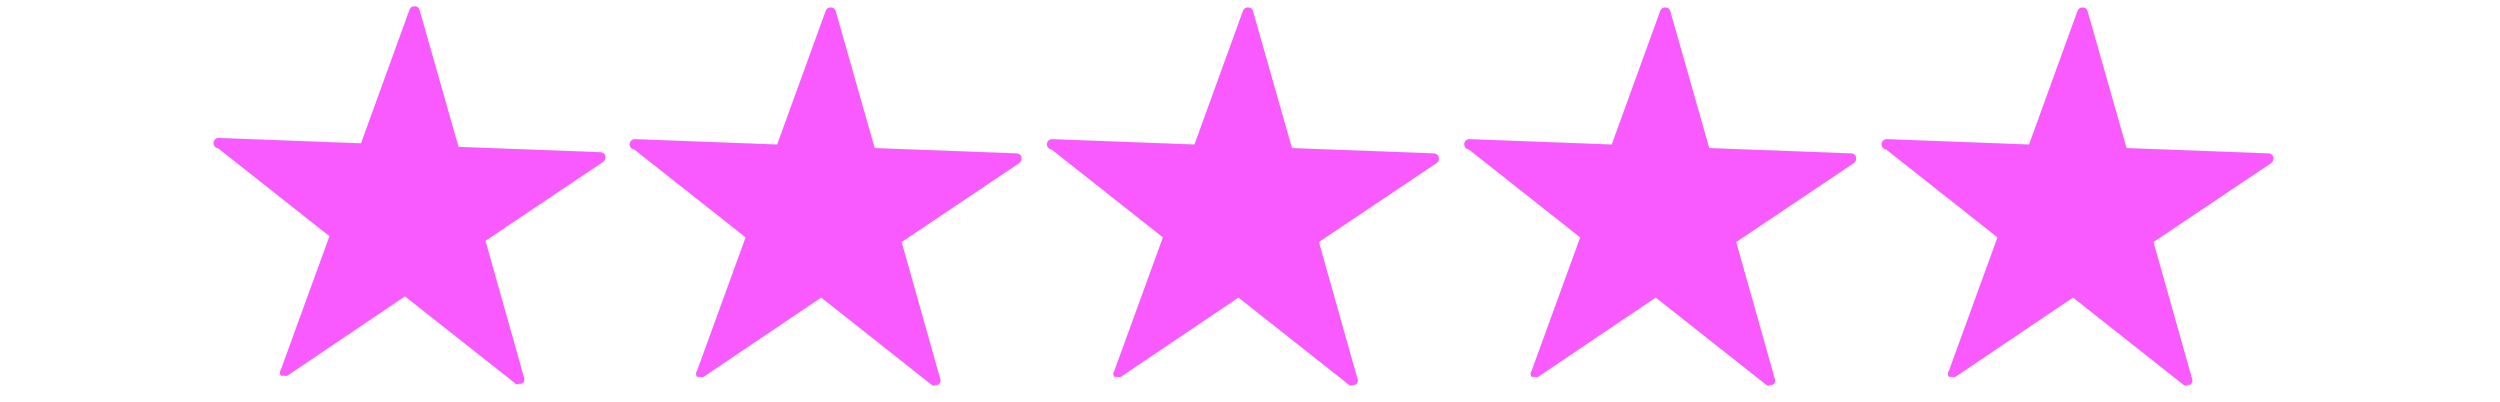 <svg width="671" height="108" viewBox="0 0 671 108" fill="none" xmlns="http://www.w3.org/2000/svg">
<mask id="path-1-inside-1_14069_30484" fill="white">
<path d="M139.434 103.13H138.578L108.698 79.538L77.106 100.838C76.827 100.926 76.528 100.926 76.249 100.838H75.393C75.215 100.605 75.119 100.319 75.119 100.026C75.119 99.733 75.215 99.447 75.393 99.214L88.43 63.395L58.55 39.803C58.184 39.765 57.848 39.583 57.616 39.296C57.384 39.009 57.275 38.642 57.313 38.275C57.351 37.907 57.532 37.57 57.818 37.337C58.103 37.104 58.469 36.995 58.835 37.033L96.899 38.466L109.935 2.551C110.041 2.267 110.239 2.026 110.499 1.87C110.758 1.714 111.063 1.651 111.363 1.692C111.647 1.684 111.925 1.775 112.15 1.949C112.375 2.123 112.534 2.369 112.6 2.647L123.067 39.421L161.13 40.854C161.427 40.841 161.719 40.928 161.96 41.102C162.201 41.275 162.378 41.523 162.463 41.809C162.541 42.106 162.528 42.419 162.427 42.709C162.325 42.999 162.138 43.251 161.892 43.432L130.299 64.637L140.671 101.411C140.776 101.692 140.776 102.002 140.671 102.283C140.566 102.563 140.363 102.797 140.1 102.939C139.856 103.035 139.584 103.035 139.339 102.939"/>
</mask>
<path d="M139.434 103.13H138.578L108.698 79.538L77.106 100.838C76.827 100.926 76.528 100.926 76.249 100.838H75.393C75.215 100.605 75.119 100.319 75.119 100.026C75.119 99.733 75.215 99.447 75.393 99.214L88.43 63.395L58.55 39.803C58.184 39.765 57.848 39.583 57.616 39.296C57.384 39.009 57.275 38.642 57.313 38.275C57.351 37.907 57.532 37.57 57.818 37.337C58.103 37.104 58.469 36.995 58.835 37.033L96.899 38.466L109.935 2.551C110.041 2.267 110.239 2.026 110.499 1.87C110.758 1.714 111.063 1.651 111.363 1.692C111.647 1.684 111.925 1.775 112.15 1.949C112.375 2.123 112.534 2.369 112.6 2.647L123.067 39.421L161.13 40.854C161.427 40.841 161.719 40.928 161.96 41.102C162.201 41.275 162.378 41.523 162.463 41.809C162.541 42.106 162.528 42.419 162.427 42.709C162.325 42.999 162.138 43.251 161.892 43.432L130.299 64.637L140.671 101.411C140.776 101.692 140.776 102.002 140.671 102.283C140.566 102.563 140.363 102.797 140.1 102.939C139.856 103.035 139.584 103.035 139.339 102.939" fill="#F95AFF"/>
<path d="M138.578 103.13L138.516 103.209L138.543 103.23H138.578V103.13ZM108.698 79.538L108.76 79.459L108.703 79.414L108.642 79.455L108.698 79.538ZM77.106 100.838L77.136 100.933L77.15 100.929L77.162 100.921L77.106 100.838ZM76.249 100.838L76.279 100.743L76.265 100.738H76.249V100.838ZM75.393 100.838L75.313 100.899L75.343 100.938H75.393V100.838ZM75.393 99.214L75.472 99.275L75.482 99.263L75.487 99.248L75.393 99.214ZM88.43 63.395L88.523 63.43L88.548 63.362L88.492 63.317L88.43 63.395ZM58.55 39.803L58.612 39.724L58.589 39.706L58.56 39.703L58.55 39.803ZM58.835 37.033L58.825 37.133L58.831 37.133L58.835 37.033ZM96.899 38.466L96.895 38.566L96.968 38.568L96.993 38.5L96.899 38.466ZM109.935 2.551L109.841 2.517L109.841 2.517L109.935 2.551ZM111.363 1.692L111.349 1.791L111.357 1.792L111.365 1.792L111.363 1.692ZM112.6 2.647L112.502 2.67L112.503 2.674L112.6 2.647ZM123.067 39.421L122.971 39.448L122.991 39.518L123.063 39.521L123.067 39.421ZM161.13 40.854L161.127 40.954L161.135 40.953L161.13 40.854ZM162.463 41.809L162.559 41.783L162.558 41.78L162.463 41.809ZM161.892 43.432L161.947 43.516L161.951 43.513L161.892 43.432ZM130.299 64.637L130.243 64.554L130.183 64.594L130.203 64.664L130.299 64.637ZM140.671 101.411L140.575 101.438L140.578 101.446L140.671 101.411ZM140.1 102.939L140.137 103.033L140.148 103.027L140.1 102.939ZM139.434 103.13V103.03H138.578V103.13V103.23H139.434V103.13ZM138.578 103.13L138.64 103.052L108.76 79.459L108.698 79.538L108.636 79.616L138.516 103.209L138.578 103.13ZM108.698 79.538L108.642 79.455L77.05 100.755L77.106 100.838L77.162 100.921L108.754 79.621L108.698 79.538ZM77.106 100.838L77.076 100.743C76.816 100.824 76.538 100.824 76.279 100.743L76.249 100.838L76.219 100.933C76.517 101.027 76.837 101.027 77.136 100.933L77.106 100.838ZM76.249 100.838V100.738H75.393V100.838V100.938H76.249V100.838ZM75.393 100.838L75.472 100.777C75.308 100.562 75.219 100.298 75.219 100.026H75.119H75.019C75.019 100.341 75.123 100.648 75.313 100.899L75.393 100.838ZM75.119 100.026H75.219C75.219 99.754 75.308 99.49 75.472 99.275L75.393 99.214L75.313 99.154C75.123 99.404 75.019 99.711 75.019 100.026H75.119ZM75.393 99.214L75.487 99.248L88.523 63.43L88.43 63.395L88.335 63.361L75.299 99.18L75.393 99.214ZM88.43 63.395L88.492 63.317L58.612 39.724L58.55 39.803L58.488 39.881L88.368 63.474L88.43 63.395ZM58.55 39.803L58.56 39.703C58.221 39.668 57.909 39.499 57.694 39.233L57.616 39.296L57.538 39.359C57.787 39.666 58.147 39.862 58.539 39.902L58.55 39.803ZM57.616 39.296L57.694 39.233C57.478 38.967 57.377 38.626 57.412 38.285L57.313 38.275L57.213 38.264C57.173 38.658 57.29 39.052 57.538 39.359L57.616 39.296ZM57.313 38.275L57.412 38.285C57.447 37.944 57.616 37.631 57.881 37.415L57.818 37.337L57.755 37.26C57.449 37.509 57.254 37.871 57.213 38.264L57.313 38.275ZM57.818 37.337L57.881 37.415C58.146 37.199 58.486 37.097 58.825 37.132L58.835 37.033L58.846 36.933C58.453 36.893 58.061 37.01 57.755 37.26L57.818 37.337ZM58.835 37.033L58.831 37.133L96.895 38.566L96.899 38.466L96.902 38.366L58.839 36.933L58.835 37.033ZM96.899 38.466L96.993 38.5L110.029 2.586L109.935 2.551L109.841 2.517L96.805 38.431L96.899 38.466ZM109.935 2.551L110.029 2.586C110.127 2.323 110.31 2.1 110.55 1.956L110.499 1.87L110.447 1.785C110.168 1.953 109.955 2.211 109.841 2.517L109.935 2.551ZM110.499 1.87L110.55 1.956C110.79 1.811 111.072 1.753 111.349 1.791L111.363 1.692L111.376 1.593C111.054 1.549 110.726 1.617 110.447 1.785L110.499 1.87ZM111.363 1.692L111.365 1.792C111.626 1.785 111.882 1.868 112.089 2.028L112.15 1.949L112.211 1.87C111.968 1.682 111.667 1.583 111.36 1.592L111.363 1.692ZM112.15 1.949L112.089 2.028C112.296 2.188 112.442 2.415 112.502 2.67L112.6 2.647L112.697 2.624C112.626 2.324 112.455 2.058 112.211 1.87L112.15 1.949ZM112.6 2.647L112.503 2.674L122.971 39.448L123.067 39.421L123.163 39.393L112.696 2.62L112.6 2.647ZM123.067 39.421L123.063 39.521L161.127 40.953L161.13 40.854L161.134 40.754L123.071 39.321L123.067 39.421ZM161.13 40.854L161.135 40.953C161.409 40.942 161.678 41.023 161.902 41.183L161.96 41.102L162.018 41.02C161.759 40.834 161.445 40.74 161.126 40.754L161.13 40.854ZM161.96 41.102L161.902 41.183C162.125 41.343 162.289 41.573 162.367 41.837L162.463 41.809L162.558 41.78C162.468 41.474 162.278 41.206 162.018 41.02L161.96 41.102ZM162.463 41.809L162.366 41.834C162.439 42.112 162.428 42.405 162.332 42.676L162.427 42.709L162.521 42.742C162.629 42.434 162.643 42.099 162.559 41.783L162.463 41.809ZM162.427 42.709L162.332 42.676C162.237 42.947 162.063 43.182 161.832 43.352L161.892 43.432L161.951 43.513C162.214 43.319 162.412 43.051 162.521 42.742L162.427 42.709ZM161.892 43.432L161.836 43.349L130.243 64.554L130.299 64.637L130.355 64.72L161.947 43.516L161.892 43.432ZM130.299 64.637L130.203 64.664L140.575 101.438L140.671 101.411L140.768 101.384L130.395 64.61L130.299 64.637ZM140.671 101.411L140.578 101.446C140.674 101.704 140.674 101.989 140.578 102.248L140.671 102.283L140.765 102.318C140.878 102.014 140.878 101.68 140.765 101.376L140.671 101.411ZM140.671 102.283L140.578 102.248C140.481 102.506 140.295 102.72 140.053 102.851L140.1 102.939L140.148 103.027C140.432 102.873 140.651 102.621 140.765 102.318L140.671 102.283ZM140.1 102.939L140.064 102.846C139.843 102.933 139.597 102.933 139.376 102.846L139.339 102.939L139.303 103.032C139.571 103.138 139.869 103.138 140.137 103.032L140.1 102.939Z" fill="#9E9D9D" fill-opacity="0.23" mask="url(#path-1-inside-1_14069_30484)"/>
<mask id="path-3-inside-2_14069_30484" fill="white">
<path d="M251.13 103.451H250.273L220.394 79.858L188.801 101.158C188.522 101.246 188.223 101.246 187.945 101.158H187.088C186.911 100.925 186.814 100.64 186.814 100.346C186.814 100.053 186.911 99.768 187.088 99.534L200.125 63.716L170.245 40.123C169.879 40.085 169.543 39.903 169.311 39.616C169.079 39.33 168.97 38.962 169.008 38.595C169.046 38.228 169.228 37.89 169.513 37.657C169.799 37.425 170.165 37.315 170.531 37.353L208.594 38.786L221.631 2.872C221.736 2.587 221.935 2.347 222.194 2.191C222.453 2.034 222.758 1.971 223.058 2.012C223.342 2.004 223.62 2.095 223.845 2.269C224.071 2.443 224.23 2.69 224.295 2.967L234.762 39.741L272.826 41.174C273.122 41.161 273.414 41.249 273.655 41.422C273.897 41.595 274.073 41.844 274.158 42.129C274.236 42.426 274.224 42.74 274.122 43.029C274.02 43.319 273.834 43.571 273.587 43.753L241.994 64.957L252.367 101.731C252.472 102.012 252.471 102.322 252.366 102.603C252.262 102.884 252.059 103.117 251.796 103.26C251.551 103.356 251.279 103.356 251.034 103.26"/>
</mask>
<path d="M251.13 103.451H250.273L220.394 79.858L188.801 101.158C188.522 101.246 188.223 101.246 187.945 101.158H187.088C186.911 100.925 186.814 100.64 186.814 100.346C186.814 100.053 186.911 99.768 187.088 99.534L200.125 63.716L170.245 40.123C169.879 40.085 169.543 39.903 169.311 39.616C169.079 39.33 168.97 38.962 169.008 38.595C169.046 38.228 169.228 37.89 169.513 37.657C169.799 37.425 170.165 37.315 170.531 37.353L208.594 38.786L221.631 2.872C221.736 2.587 221.935 2.347 222.194 2.191C222.453 2.034 222.758 1.971 223.058 2.012C223.342 2.004 223.62 2.095 223.845 2.269C224.071 2.443 224.23 2.69 224.295 2.967L234.762 39.741L272.826 41.174C273.122 41.161 273.414 41.249 273.655 41.422C273.897 41.595 274.073 41.844 274.158 42.129C274.236 42.426 274.224 42.74 274.122 43.029C274.02 43.319 273.834 43.571 273.587 43.753L241.994 64.957L252.367 101.731C252.472 102.012 252.471 102.322 252.366 102.603C252.262 102.884 252.059 103.117 251.796 103.26C251.551 103.356 251.279 103.356 251.034 103.26" fill="#F95AFF"/>
<path d="M250.273 103.451L250.211 103.529L250.238 103.551H250.273V103.451ZM220.394 79.858L220.455 79.78L220.398 79.734L220.338 79.775L220.394 79.858ZM188.801 101.158L188.831 101.254L188.845 101.249L188.857 101.241L188.801 101.158ZM187.945 101.158L187.975 101.063L187.96 101.058H187.945V101.158ZM187.088 101.158L187.009 101.219L187.039 101.258H187.088V101.158ZM187.088 99.534L187.168 99.595L187.177 99.583L187.182 99.569L187.088 99.534ZM200.125 63.716L200.219 63.75L200.243 63.682L200.187 63.637L200.125 63.716ZM170.245 40.123L170.307 40.045L170.284 40.027L170.255 40.024L170.245 40.123ZM170.531 37.353L170.52 37.453L170.527 37.453L170.531 37.353ZM208.594 38.786L208.59 38.886L208.663 38.889L208.688 38.82L208.594 38.786ZM221.631 2.872L221.537 2.837L221.537 2.838L221.631 2.872ZM223.058 2.012L223.044 2.111L223.053 2.112L223.061 2.112L223.058 2.012ZM224.295 2.967L224.198 2.99L224.199 2.995L224.295 2.967ZM234.762 39.741L234.666 39.769L234.686 39.838L234.759 39.841L234.762 39.741ZM272.826 41.174L272.822 41.274L272.83 41.274L272.826 41.174ZM274.158 42.129L274.255 42.103L274.254 42.101L274.158 42.129ZM273.587 43.753L273.643 43.836L273.646 43.833L273.587 43.753ZM241.994 64.957L241.939 64.874L241.879 64.915L241.898 64.985L241.994 64.957ZM252.367 101.731L252.27 101.759L252.273 101.766L252.367 101.731ZM251.796 103.26L251.832 103.353L251.843 103.348L251.796 103.26ZM251.13 103.451V103.351H250.273V103.451V103.551H251.13V103.451ZM250.273 103.451L250.335 103.372L220.455 79.78L220.394 79.858L220.332 79.936L250.211 103.529L250.273 103.451ZM220.394 79.858L220.338 79.775L188.745 101.075L188.801 101.158L188.857 101.241L220.449 79.941L220.394 79.858ZM188.801 101.158L188.771 101.063C188.512 101.145 188.234 101.145 187.975 101.063L187.945 101.158L187.914 101.254C188.213 101.348 188.533 101.348 188.831 101.254L188.801 101.158ZM187.945 101.158V101.058H187.088V101.158V101.258H187.945V101.158ZM187.088 101.158L187.168 101.098C187.003 100.882 186.914 100.618 186.914 100.346H186.814H186.714C186.714 100.662 186.818 100.968 187.009 101.219L187.088 101.158ZM186.814 100.346H186.914C186.914 100.075 187.003 99.811 187.168 99.595L187.088 99.534L187.009 99.474C186.818 99.725 186.714 100.031 186.714 100.346H186.814ZM187.088 99.534L187.182 99.569L200.219 63.75L200.125 63.716L200.031 63.681L186.994 99.5L187.088 99.534ZM200.125 63.716L200.187 63.637L170.307 40.045L170.245 40.123L170.183 40.202L200.063 63.794L200.125 63.716ZM170.245 40.123L170.255 40.024C169.916 39.989 169.604 39.819 169.389 39.553L169.311 39.616L169.234 39.679C169.482 39.986 169.842 40.182 170.235 40.223L170.245 40.123ZM169.311 39.616L169.389 39.553C169.174 39.287 169.072 38.946 169.108 38.605L169.008 38.595L168.909 38.585C168.868 38.978 168.985 39.372 169.234 39.679L169.311 39.616ZM169.008 38.595L169.108 38.605C169.143 38.264 169.311 37.951 169.576 37.735L169.513 37.657L169.45 37.58C169.144 37.83 168.949 38.191 168.909 38.585L169.008 38.595ZM169.513 37.657L169.576 37.735C169.841 37.519 170.181 37.417 170.52 37.453L170.531 37.353L170.541 37.254C170.148 37.213 169.756 37.33 169.45 37.58L169.513 37.657ZM170.531 37.353L170.527 37.453L208.59 38.886L208.594 38.786L208.598 38.686L170.534 37.253L170.531 37.353ZM208.594 38.786L208.688 38.82L221.725 2.906L221.631 2.872L221.537 2.838L208.5 38.752L208.594 38.786ZM221.631 2.872L221.724 2.906C221.822 2.643 222.006 2.421 222.246 2.276L222.194 2.191L222.142 2.105C221.864 2.273 221.65 2.531 221.537 2.837L221.631 2.872ZM222.194 2.191L222.246 2.276C222.486 2.132 222.767 2.074 223.044 2.111L223.058 2.012L223.071 1.913C222.749 1.869 222.421 1.937 222.142 2.105L222.194 2.191ZM223.058 2.012L223.061 2.112C223.322 2.105 223.577 2.188 223.784 2.348L223.845 2.269L223.907 2.19C223.663 2.002 223.362 1.904 223.055 1.912L223.058 2.012ZM223.845 2.269L223.784 2.348C223.991 2.508 224.137 2.735 224.198 2.99L224.295 2.967L224.392 2.944C224.322 2.644 224.15 2.378 223.907 2.19L223.845 2.269ZM224.295 2.967L224.199 2.995L234.666 39.769L234.762 39.741L234.859 39.714L224.391 2.94L224.295 2.967ZM234.762 39.741L234.759 39.841L272.822 41.274L272.826 41.174L272.829 41.074L234.766 39.641L234.762 39.741ZM272.826 41.174L272.83 41.274C273.104 41.262 273.374 41.343 273.597 41.503L273.655 41.422L273.713 41.34C273.454 41.154 273.14 41.061 272.822 41.074L272.826 41.174ZM273.655 41.422L273.597 41.503C273.82 41.663 273.984 41.893 274.062 42.157L274.158 42.129L274.254 42.101C274.163 41.794 273.973 41.526 273.713 41.34L273.655 41.422ZM274.158 42.129L274.061 42.155C274.135 42.432 274.123 42.725 274.028 42.996L274.122 43.029L274.216 43.062C274.325 42.754 274.338 42.42 274.255 42.103L274.158 42.129ZM274.122 43.029L274.028 42.996C273.932 43.267 273.758 43.502 273.528 43.672L273.587 43.753L273.646 43.833C273.909 43.64 274.108 43.371 274.216 43.062L274.122 43.029ZM273.587 43.753L273.531 43.67L241.939 64.874L241.994 64.957L242.05 65.04L273.643 43.836L273.587 43.753ZM241.994 64.957L241.898 64.985L252.27 101.759L252.367 101.731L252.463 101.704L242.091 64.93L241.994 64.957ZM252.367 101.731L252.273 101.766C252.369 102.025 252.369 102.309 252.273 102.568L252.366 102.603L252.46 102.638C252.574 102.334 252.574 102 252.46 101.696L252.367 101.731ZM252.366 102.603L252.273 102.568C252.176 102.826 251.99 103.041 251.748 103.172L251.796 103.26L251.843 103.348C252.128 103.194 252.347 102.941 252.46 102.638L252.366 102.603ZM251.796 103.26L251.759 103.167C251.538 103.253 251.292 103.253 251.071 103.167L251.034 103.26L250.998 103.353C251.266 103.458 251.564 103.458 251.832 103.353L251.796 103.26Z" fill="#9E9D9D" fill-opacity="0.23" mask="url(#path-3-inside-2_14069_30484)"/>
<mask id="path-5-inside-3_14069_30484" fill="white">
<path d="M363.13 103.451H362.273L332.394 79.858L300.801 101.158C300.522 101.246 300.223 101.246 299.945 101.158H299.088C298.911 100.925 298.814 100.64 298.814 100.346C298.814 100.053 298.911 99.768 299.088 99.534L312.125 63.716L282.245 40.123C281.879 40.085 281.543 39.903 281.311 39.616C281.079 39.33 280.97 38.962 281.008 38.595C281.046 38.228 281.228 37.89 281.513 37.657C281.799 37.425 282.165 37.315 282.531 37.353L320.594 38.786L333.631 2.872C333.736 2.587 333.935 2.347 334.194 2.191C334.453 2.034 334.758 1.971 335.058 2.012C335.342 2.004 335.62 2.095 335.845 2.269C336.071 2.443 336.23 2.69 336.295 2.967L346.762 39.741L384.826 41.174C385.122 41.161 385.414 41.249 385.655 41.422C385.897 41.595 386.073 41.844 386.158 42.129C386.236 42.426 386.224 42.74 386.122 43.029C386.02 43.319 385.834 43.571 385.587 43.753L353.994 64.957L364.367 101.731C364.472 102.012 364.471 102.322 364.366 102.603C364.262 102.884 364.059 103.117 363.796 103.26C363.551 103.356 363.279 103.356 363.034 103.26"/>
</mask>
<path d="M363.13 103.451H362.273L332.394 79.858L300.801 101.158C300.522 101.246 300.223 101.246 299.945 101.158H299.088C298.911 100.925 298.814 100.64 298.814 100.346C298.814 100.053 298.911 99.768 299.088 99.534L312.125 63.716L282.245 40.123C281.879 40.085 281.543 39.903 281.311 39.616C281.079 39.33 280.97 38.962 281.008 38.595C281.046 38.228 281.228 37.89 281.513 37.657C281.799 37.425 282.165 37.315 282.531 37.353L320.594 38.786L333.631 2.872C333.736 2.587 333.935 2.347 334.194 2.191C334.453 2.034 334.758 1.971 335.058 2.012C335.342 2.004 335.62 2.095 335.845 2.269C336.071 2.443 336.23 2.69 336.295 2.967L346.762 39.741L384.826 41.174C385.122 41.161 385.414 41.249 385.655 41.422C385.897 41.595 386.073 41.844 386.158 42.129C386.236 42.426 386.224 42.74 386.122 43.029C386.02 43.319 385.834 43.571 385.587 43.753L353.994 64.957L364.367 101.731C364.472 102.012 364.471 102.322 364.366 102.603C364.262 102.884 364.059 103.117 363.796 103.26C363.551 103.356 363.279 103.356 363.034 103.26" fill="#F95AFF"/>
<path d="M362.273 103.451L362.211 103.529L362.238 103.551H362.273V103.451ZM332.394 79.858L332.455 79.78L332.398 79.734L332.338 79.775L332.394 79.858ZM300.801 101.158L300.831 101.254L300.845 101.249L300.857 101.241L300.801 101.158ZM299.945 101.158L299.975 101.063L299.96 101.058H299.945V101.158ZM299.088 101.158L299.009 101.219L299.039 101.258H299.088V101.158ZM299.088 99.534L299.168 99.595L299.177 99.583L299.182 99.569L299.088 99.534ZM312.125 63.716L312.219 63.75L312.243 63.682L312.187 63.637L312.125 63.716ZM282.245 40.123L282.307 40.045L282.284 40.027L282.255 40.024L282.245 40.123ZM282.531 37.353L282.52 37.453L282.527 37.453L282.531 37.353ZM320.594 38.786L320.59 38.886L320.663 38.889L320.688 38.82L320.594 38.786ZM333.631 2.872L333.537 2.837L333.537 2.838L333.631 2.872ZM335.058 2.012L335.044 2.111L335.053 2.112L335.061 2.112L335.058 2.012ZM336.295 2.967L336.198 2.99L336.199 2.995L336.295 2.967ZM346.762 39.741L346.666 39.769L346.686 39.838L346.759 39.841L346.762 39.741ZM384.826 41.174L384.822 41.274L384.83 41.274L384.826 41.174ZM386.158 42.129L386.255 42.103L386.254 42.101L386.158 42.129ZM385.587 43.753L385.643 43.836L385.646 43.833L385.587 43.753ZM353.994 64.957L353.939 64.874L353.879 64.915L353.898 64.985L353.994 64.957ZM364.367 101.731L364.27 101.759L364.273 101.766L364.367 101.731ZM363.796 103.26L363.832 103.353L363.843 103.348L363.796 103.26ZM363.13 103.451V103.351H362.273V103.451V103.551H363.13V103.451ZM362.273 103.451L362.335 103.372L332.455 79.78L332.394 79.858L332.332 79.936L362.211 103.529L362.273 103.451ZM332.394 79.858L332.338 79.775L300.745 101.075L300.801 101.158L300.857 101.241L332.449 79.941L332.394 79.858ZM300.801 101.158L300.771 101.063C300.512 101.145 300.234 101.145 299.975 101.063L299.945 101.158L299.914 101.254C300.213 101.348 300.533 101.348 300.831 101.254L300.801 101.158ZM299.945 101.158V101.058H299.088V101.158V101.258H299.945V101.158ZM299.088 101.158L299.168 101.098C299.003 100.882 298.914 100.618 298.914 100.346H298.814H298.714C298.714 100.662 298.818 100.968 299.009 101.219L299.088 101.158ZM298.814 100.346H298.914C298.914 100.075 299.003 99.811 299.168 99.595L299.088 99.534L299.009 99.474C298.818 99.725 298.714 100.031 298.714 100.346H298.814ZM299.088 99.534L299.182 99.569L312.219 63.75L312.125 63.716L312.031 63.681L298.994 99.5L299.088 99.534ZM312.125 63.716L312.187 63.637L282.307 40.045L282.245 40.123L282.183 40.202L312.063 63.794L312.125 63.716ZM282.245 40.123L282.255 40.024C281.916 39.989 281.604 39.819 281.389 39.553L281.311 39.616L281.234 39.679C281.482 39.986 281.842 40.182 282.235 40.223L282.245 40.123ZM281.311 39.616L281.389 39.553C281.174 39.287 281.072 38.946 281.108 38.605L281.008 38.595L280.909 38.585C280.868 38.978 280.985 39.372 281.234 39.679L281.311 39.616ZM281.008 38.595L281.108 38.605C281.143 38.264 281.311 37.951 281.576 37.735L281.513 37.657L281.45 37.58C281.144 37.83 280.949 38.191 280.909 38.585L281.008 38.595ZM281.513 37.657L281.576 37.735C281.841 37.519 282.181 37.417 282.52 37.453L282.531 37.353L282.541 37.254C282.148 37.213 281.756 37.33 281.45 37.58L281.513 37.657ZM282.531 37.353L282.527 37.453L320.59 38.886L320.594 38.786L320.598 38.686L282.534 37.253L282.531 37.353ZM320.594 38.786L320.688 38.82L333.725 2.906L333.631 2.872L333.537 2.838L320.5 38.752L320.594 38.786ZM333.631 2.872L333.724 2.906C333.822 2.643 334.006 2.421 334.246 2.276L334.194 2.191L334.142 2.105C333.864 2.273 333.65 2.531 333.537 2.837L333.631 2.872ZM334.194 2.191L334.246 2.276C334.486 2.132 334.767 2.074 335.044 2.111L335.058 2.012L335.071 1.913C334.749 1.869 334.421 1.937 334.142 2.105L334.194 2.191ZM335.058 2.012L335.061 2.112C335.322 2.105 335.577 2.188 335.784 2.348L335.845 2.269L335.907 2.19C335.663 2.002 335.362 1.904 335.055 1.912L335.058 2.012ZM335.845 2.269L335.784 2.348C335.991 2.508 336.137 2.735 336.198 2.99L336.295 2.967L336.392 2.944C336.322 2.644 336.15 2.378 335.907 2.19L335.845 2.269ZM336.295 2.967L336.199 2.995L346.666 39.769L346.762 39.741L346.859 39.714L336.391 2.94L336.295 2.967ZM346.762 39.741L346.759 39.841L384.822 41.274L384.826 41.174L384.829 41.074L346.766 39.641L346.762 39.741ZM384.826 41.174L384.83 41.274C385.104 41.262 385.374 41.343 385.597 41.503L385.655 41.422L385.713 41.34C385.454 41.154 385.14 41.061 384.822 41.074L384.826 41.174ZM385.655 41.422L385.597 41.503C385.82 41.663 385.984 41.893 386.062 42.157L386.158 42.129L386.254 42.101C386.163 41.794 385.973 41.526 385.713 41.34L385.655 41.422ZM386.158 42.129L386.061 42.155C386.135 42.432 386.123 42.725 386.028 42.996L386.122 43.029L386.216 43.062C386.325 42.754 386.338 42.42 386.255 42.103L386.158 42.129ZM386.122 43.029L386.028 42.996C385.932 43.267 385.758 43.502 385.528 43.672L385.587 43.753L385.646 43.833C385.909 43.64 386.108 43.371 386.216 43.062L386.122 43.029ZM385.587 43.753L385.531 43.67L353.939 64.874L353.994 64.957L354.05 65.04L385.643 43.836L385.587 43.753ZM353.994 64.957L353.898 64.985L364.27 101.759L364.367 101.731L364.463 101.704L354.091 64.93L353.994 64.957ZM364.367 101.731L364.273 101.766C364.369 102.025 364.369 102.309 364.273 102.568L364.366 102.603L364.46 102.638C364.574 102.334 364.574 102 364.46 101.696L364.367 101.731ZM364.366 102.603L364.273 102.568C364.176 102.826 363.99 103.041 363.748 103.172L363.796 103.26L363.843 103.348C364.128 103.194 364.347 102.941 364.46 102.638L364.366 102.603ZM363.796 103.26L363.759 103.167C363.538 103.253 363.292 103.253 363.071 103.167L363.034 103.26L362.998 103.353C363.266 103.458 363.564 103.458 363.832 103.353L363.796 103.26Z" fill="#9E9D9D" fill-opacity="0.23" mask="url(#path-5-inside-3_14069_30484)"/>
<mask id="path-7-inside-4_14069_30484" fill="white">
<path d="M475.13 103.451H474.273L444.394 79.858L412.801 101.158C412.522 101.246 412.223 101.246 411.945 101.158H411.088C410.911 100.925 410.814 100.64 410.814 100.346C410.814 100.053 410.911 99.768 411.088 99.534L424.125 63.716L394.245 40.123C393.879 40.085 393.543 39.903 393.311 39.616C393.079 39.33 392.97 38.962 393.008 38.595C393.046 38.228 393.228 37.89 393.513 37.657C393.799 37.425 394.165 37.315 394.531 37.353L432.594 38.786L445.631 2.872C445.736 2.587 445.935 2.347 446.194 2.191C446.453 2.034 446.758 1.971 447.058 2.012C447.342 2.004 447.62 2.095 447.845 2.269C448.071 2.443 448.23 2.69 448.295 2.967L458.762 39.741L496.826 41.174C497.122 41.161 497.414 41.249 497.655 41.422C497.897 41.595 498.073 41.844 498.158 42.129C498.236 42.426 498.224 42.74 498.122 43.029C498.02 43.319 497.834 43.571 497.587 43.753L465.994 64.957L476.367 101.731C476.472 102.012 476.471 102.322 476.366 102.603C476.262 102.884 476.059 103.117 475.796 103.26C475.551 103.356 475.279 103.356 475.034 103.26"/>
</mask>
<path d="M475.13 103.451H474.273L444.394 79.858L412.801 101.158C412.522 101.246 412.223 101.246 411.945 101.158H411.088C410.911 100.925 410.814 100.64 410.814 100.346C410.814 100.053 410.911 99.768 411.088 99.534L424.125 63.716L394.245 40.123C393.879 40.085 393.543 39.903 393.311 39.616C393.079 39.33 392.97 38.962 393.008 38.595C393.046 38.228 393.228 37.89 393.513 37.657C393.799 37.425 394.165 37.315 394.531 37.353L432.594 38.786L445.631 2.872C445.736 2.587 445.935 2.347 446.194 2.191C446.453 2.034 446.758 1.971 447.058 2.012C447.342 2.004 447.62 2.095 447.845 2.269C448.071 2.443 448.23 2.69 448.295 2.967L458.762 39.741L496.826 41.174C497.122 41.161 497.414 41.249 497.655 41.422C497.897 41.595 498.073 41.844 498.158 42.129C498.236 42.426 498.224 42.74 498.122 43.029C498.02 43.319 497.834 43.571 497.587 43.753L465.994 64.957L476.367 101.731C476.472 102.012 476.471 102.322 476.366 102.603C476.262 102.884 476.059 103.117 475.796 103.26C475.551 103.356 475.279 103.356 475.034 103.26" fill="#F95AFF"/>
<path d="M474.273 103.451L474.211 103.529L474.238 103.551H474.273V103.451ZM444.394 79.858L444.455 79.78L444.398 79.734L444.338 79.775L444.394 79.858ZM412.801 101.158L412.831 101.254L412.845 101.249L412.857 101.241L412.801 101.158ZM411.945 101.158L411.975 101.063L411.96 101.058H411.945V101.158ZM411.088 101.158L411.009 101.219L411.039 101.258H411.088V101.158ZM411.088 99.534L411.168 99.595L411.177 99.583L411.182 99.569L411.088 99.534ZM424.125 63.716L424.219 63.75L424.243 63.682L424.187 63.637L424.125 63.716ZM394.245 40.123L394.307 40.045L394.284 40.027L394.255 40.024L394.245 40.123ZM394.531 37.353L394.52 37.453L394.527 37.453L394.531 37.353ZM432.594 38.786L432.59 38.886L432.663 38.889L432.688 38.82L432.594 38.786ZM445.631 2.872L445.537 2.837L445.537 2.838L445.631 2.872ZM447.058 2.012L447.044 2.111L447.053 2.112L447.061 2.112L447.058 2.012ZM448.295 2.967L448.198 2.99L448.199 2.995L448.295 2.967ZM458.762 39.741L458.666 39.769L458.686 39.838L458.759 39.841L458.762 39.741ZM496.826 41.174L496.822 41.274L496.83 41.274L496.826 41.174ZM498.158 42.129L498.255 42.103L498.254 42.101L498.158 42.129ZM497.587 43.753L497.643 43.836L497.646 43.833L497.587 43.753ZM465.994 64.957L465.939 64.874L465.879 64.915L465.898 64.985L465.994 64.957ZM476.367 101.731L476.27 101.759L476.273 101.766L476.367 101.731ZM475.796 103.26L475.832 103.353L475.843 103.348L475.796 103.26ZM475.13 103.451V103.351H474.273V103.451V103.551H475.13V103.451ZM474.273 103.451L474.335 103.372L444.455 79.78L444.394 79.858L444.332 79.936L474.211 103.529L474.273 103.451ZM444.394 79.858L444.338 79.775L412.745 101.075L412.801 101.158L412.857 101.241L444.449 79.941L444.394 79.858ZM412.801 101.158L412.771 101.063C412.512 101.145 412.234 101.145 411.975 101.063L411.945 101.158L411.914 101.254C412.213 101.348 412.533 101.348 412.831 101.254L412.801 101.158ZM411.945 101.158V101.058H411.088V101.158V101.258H411.945V101.158ZM411.088 101.158L411.168 101.098C411.003 100.882 410.914 100.618 410.914 100.346H410.814H410.714C410.714 100.662 410.818 100.968 411.009 101.219L411.088 101.158ZM410.814 100.346H410.914C410.914 100.075 411.003 99.811 411.168 99.595L411.088 99.534L411.009 99.474C410.818 99.725 410.714 100.031 410.714 100.346H410.814ZM411.088 99.534L411.182 99.569L424.219 63.75L424.125 63.716L424.031 63.681L410.994 99.5L411.088 99.534ZM424.125 63.716L424.187 63.637L394.307 40.045L394.245 40.123L394.183 40.202L424.063 63.794L424.125 63.716ZM394.245 40.123L394.255 40.024C393.916 39.989 393.604 39.819 393.389 39.553L393.311 39.616L393.234 39.679C393.482 39.986 393.842 40.182 394.235 40.223L394.245 40.123ZM393.311 39.616L393.389 39.553C393.174 39.287 393.072 38.946 393.108 38.605L393.008 38.595L392.909 38.585C392.868 38.978 392.985 39.372 393.234 39.679L393.311 39.616ZM393.008 38.595L393.108 38.605C393.143 38.264 393.311 37.951 393.576 37.735L393.513 37.657L393.45 37.58C393.144 37.83 392.949 38.191 392.909 38.585L393.008 38.595ZM393.513 37.657L393.576 37.735C393.841 37.519 394.181 37.417 394.52 37.453L394.531 37.353L394.541 37.254C394.148 37.213 393.756 37.33 393.45 37.58L393.513 37.657ZM394.531 37.353L394.527 37.453L432.59 38.886L432.594 38.786L432.598 38.686L394.534 37.253L394.531 37.353ZM432.594 38.786L432.688 38.82L445.725 2.906L445.631 2.872L445.537 2.838L432.5 38.752L432.594 38.786ZM445.631 2.872L445.724 2.906C445.822 2.643 446.006 2.421 446.246 2.276L446.194 2.191L446.142 2.105C445.864 2.273 445.65 2.531 445.537 2.837L445.631 2.872ZM446.194 2.191L446.246 2.276C446.486 2.132 446.767 2.074 447.044 2.111L447.058 2.012L447.071 1.913C446.749 1.869 446.421 1.937 446.142 2.105L446.194 2.191ZM447.058 2.012L447.061 2.112C447.322 2.105 447.577 2.188 447.784 2.348L447.845 2.269L447.907 2.19C447.663 2.002 447.362 1.904 447.055 1.912L447.058 2.012ZM447.845 2.269L447.784 2.348C447.991 2.508 448.137 2.735 448.198 2.99L448.295 2.967L448.392 2.944C448.322 2.644 448.15 2.378 447.907 2.19L447.845 2.269ZM448.295 2.967L448.199 2.995L458.666 39.769L458.762 39.741L458.859 39.714L448.391 2.94L448.295 2.967ZM458.762 39.741L458.759 39.841L496.822 41.274L496.826 41.174L496.829 41.074L458.766 39.641L458.762 39.741ZM496.826 41.174L496.83 41.274C497.104 41.262 497.374 41.343 497.597 41.503L497.655 41.422L497.713 41.34C497.454 41.154 497.14 41.061 496.822 41.074L496.826 41.174ZM497.655 41.422L497.597 41.503C497.82 41.663 497.984 41.893 498.062 42.157L498.158 42.129L498.254 42.101C498.163 41.794 497.973 41.526 497.713 41.34L497.655 41.422ZM498.158 42.129L498.061 42.155C498.135 42.432 498.123 42.725 498.028 42.996L498.122 43.029L498.216 43.062C498.325 42.754 498.338 42.42 498.255 42.103L498.158 42.129ZM498.122 43.029L498.028 42.996C497.932 43.267 497.758 43.502 497.528 43.672L497.587 43.753L497.646 43.833C497.909 43.64 498.108 43.371 498.216 43.062L498.122 43.029ZM497.587 43.753L497.531 43.67L465.939 64.874L465.994 64.957L466.05 65.04L497.643 43.836L497.587 43.753ZM465.994 64.957L465.898 64.985L476.27 101.759L476.367 101.731L476.463 101.704L466.091 64.93L465.994 64.957ZM476.367 101.731L476.273 101.766C476.369 102.025 476.369 102.309 476.273 102.568L476.366 102.603L476.46 102.638C476.574 102.334 476.574 102 476.46 101.696L476.367 101.731ZM476.366 102.603L476.273 102.568C476.176 102.826 475.99 103.041 475.748 103.172L475.796 103.26L475.843 103.348C476.128 103.194 476.347 102.941 476.46 102.638L476.366 102.603ZM475.796 103.26L475.759 103.167C475.538 103.253 475.292 103.253 475.071 103.167L475.034 103.26L474.998 103.353C475.266 103.458 475.564 103.458 475.832 103.353L475.796 103.26Z" fill="#9E9D9D" fill-opacity="0.23" mask="url(#path-7-inside-4_14069_30484)"/>
<mask id="path-9-inside-5_14069_30484" fill="white">
<path d="M587.13 103.451H586.273L556.394 79.858L524.801 101.158C524.522 101.246 524.223 101.246 523.945 101.158H523.088C522.911 100.925 522.814 100.64 522.814 100.346C522.814 100.053 522.911 99.768 523.088 99.534L536.125 63.716L506.245 40.123C505.879 40.085 505.543 39.903 505.311 39.616C505.079 39.33 504.97 38.962 505.008 38.595C505.046 38.228 505.228 37.89 505.513 37.657C505.799 37.425 506.165 37.315 506.531 37.353L544.594 38.786L557.631 2.872C557.736 2.587 557.935 2.347 558.194 2.191C558.453 2.034 558.758 1.971 559.058 2.012C559.342 2.004 559.62 2.095 559.845 2.269C560.071 2.443 560.23 2.69 560.295 2.967L570.762 39.741L608.826 41.174C609.122 41.161 609.414 41.249 609.655 41.422C609.897 41.595 610.073 41.844 610.158 42.129C610.236 42.426 610.224 42.74 610.122 43.029C610.02 43.319 609.834 43.571 609.587 43.753L577.994 64.957L588.367 101.731C588.472 102.012 588.471 102.322 588.366 102.603C588.262 102.884 588.059 103.117 587.796 103.26C587.551 103.356 587.279 103.356 587.034 103.26"/>
</mask>
<path d="M587.13 103.451H586.273L556.394 79.858L524.801 101.158C524.522 101.246 524.223 101.246 523.945 101.158H523.088C522.911 100.925 522.814 100.64 522.814 100.346C522.814 100.053 522.911 99.768 523.088 99.534L536.125 63.716L506.245 40.123C505.879 40.085 505.543 39.903 505.311 39.616C505.079 39.33 504.97 38.962 505.008 38.595C505.046 38.228 505.228 37.89 505.513 37.657C505.799 37.425 506.165 37.315 506.531 37.353L544.594 38.786L557.631 2.872C557.736 2.587 557.935 2.347 558.194 2.191C558.453 2.034 558.758 1.971 559.058 2.012C559.342 2.004 559.62 2.095 559.845 2.269C560.071 2.443 560.23 2.69 560.295 2.967L570.762 39.741L608.826 41.174C609.122 41.161 609.414 41.249 609.655 41.422C609.897 41.595 610.073 41.844 610.158 42.129C610.236 42.426 610.224 42.74 610.122 43.029C610.02 43.319 609.834 43.571 609.587 43.753L577.994 64.957L588.367 101.731C588.472 102.012 588.471 102.322 588.366 102.603C588.262 102.884 588.059 103.117 587.796 103.26C587.551 103.356 587.279 103.356 587.034 103.26" fill="#F95AFF"/>
<path d="M586.273 103.451L586.211 103.529L586.238 103.551H586.273V103.451ZM556.394 79.858L556.455 79.78L556.398 79.734L556.338 79.775L556.394 79.858ZM524.801 101.158L524.831 101.254L524.845 101.249L524.857 101.241L524.801 101.158ZM523.945 101.158L523.975 101.063L523.96 101.058H523.945V101.158ZM523.088 101.158L523.009 101.219L523.039 101.258H523.088V101.158ZM523.088 99.534L523.168 99.595L523.177 99.583L523.182 99.569L523.088 99.534ZM536.125 63.716L536.219 63.75L536.243 63.682L536.187 63.637L536.125 63.716ZM506.245 40.123L506.307 40.045L506.284 40.027L506.255 40.024L506.245 40.123ZM506.531 37.353L506.52 37.453L506.527 37.453L506.531 37.353ZM544.594 38.786L544.59 38.886L544.663 38.889L544.688 38.82L544.594 38.786ZM557.631 2.872L557.537 2.837L557.537 2.838L557.631 2.872ZM559.058 2.012L559.044 2.111L559.053 2.112L559.061 2.112L559.058 2.012ZM560.295 2.967L560.198 2.99L560.199 2.995L560.295 2.967ZM570.762 39.741L570.666 39.769L570.686 39.838L570.759 39.841L570.762 39.741ZM608.826 41.174L608.822 41.274L608.83 41.274L608.826 41.174ZM610.158 42.129L610.255 42.103L610.254 42.101L610.158 42.129ZM609.587 43.753L609.643 43.836L609.646 43.833L609.587 43.753ZM577.994 64.957L577.939 64.874L577.879 64.915L577.898 64.985L577.994 64.957ZM588.367 101.731L588.27 101.759L588.273 101.766L588.367 101.731ZM587.796 103.26L587.832 103.353L587.843 103.348L587.796 103.26ZM587.13 103.451V103.351H586.273V103.451V103.551H587.13V103.451ZM586.273 103.451L586.335 103.372L556.455 79.78L556.394 79.858L556.332 79.936L586.211 103.529L586.273 103.451ZM556.394 79.858L556.338 79.775L524.745 101.075L524.801 101.158L524.857 101.241L556.449 79.941L556.394 79.858ZM524.801 101.158L524.771 101.063C524.512 101.145 524.234 101.145 523.975 101.063L523.945 101.158L523.914 101.254C524.213 101.348 524.533 101.348 524.831 101.254L524.801 101.158ZM523.945 101.158V101.058H523.088V101.158V101.258H523.945V101.158ZM523.088 101.158L523.168 101.098C523.003 100.882 522.914 100.618 522.914 100.346H522.814H522.714C522.714 100.662 522.818 100.968 523.009 101.219L523.088 101.158ZM522.814 100.346H522.914C522.914 100.075 523.003 99.811 523.168 99.595L523.088 99.534L523.009 99.474C522.818 99.725 522.714 100.031 522.714 100.346H522.814ZM523.088 99.534L523.182 99.569L536.219 63.75L536.125 63.716L536.031 63.681L522.994 99.5L523.088 99.534ZM536.125 63.716L536.187 63.637L506.307 40.045L506.245 40.123L506.183 40.202L536.063 63.794L536.125 63.716ZM506.245 40.123L506.255 40.024C505.916 39.989 505.604 39.819 505.389 39.553L505.311 39.616L505.234 39.679C505.482 39.986 505.842 40.182 506.235 40.223L506.245 40.123ZM505.311 39.616L505.389 39.553C505.174 39.287 505.072 38.946 505.108 38.605L505.008 38.595L504.909 38.585C504.868 38.978 504.985 39.372 505.234 39.679L505.311 39.616ZM505.008 38.595L505.108 38.605C505.143 38.264 505.311 37.951 505.576 37.735L505.513 37.657L505.45 37.58C505.144 37.83 504.949 38.191 504.909 38.585L505.008 38.595ZM505.513 37.657L505.576 37.735C505.841 37.519 506.181 37.417 506.52 37.453L506.531 37.353L506.541 37.254C506.148 37.213 505.756 37.33 505.45 37.58L505.513 37.657ZM506.531 37.353L506.527 37.453L544.59 38.886L544.594 38.786L544.598 38.686L506.534 37.253L506.531 37.353ZM544.594 38.786L544.688 38.82L557.725 2.906L557.631 2.872L557.537 2.838L544.5 38.752L544.594 38.786ZM557.631 2.872L557.724 2.906C557.822 2.643 558.006 2.421 558.246 2.276L558.194 2.191L558.142 2.105C557.864 2.273 557.65 2.531 557.537 2.837L557.631 2.872ZM558.194 2.191L558.246 2.276C558.486 2.132 558.767 2.074 559.044 2.111L559.058 2.012L559.071 1.913C558.749 1.869 558.421 1.937 558.142 2.105L558.194 2.191ZM559.058 2.012L559.061 2.112C559.322 2.105 559.577 2.188 559.784 2.348L559.845 2.269L559.907 2.19C559.663 2.002 559.362 1.904 559.055 1.912L559.058 2.012ZM559.845 2.269L559.784 2.348C559.991 2.508 560.137 2.735 560.198 2.99L560.295 2.967L560.392 2.944C560.322 2.644 560.15 2.378 559.907 2.19L559.845 2.269ZM560.295 2.967L560.199 2.995L570.666 39.769L570.762 39.741L570.859 39.714L560.391 2.94L560.295 2.967ZM570.762 39.741L570.759 39.841L608.822 41.274L608.826 41.174L608.829 41.074L570.766 39.641L570.762 39.741ZM608.826 41.174L608.83 41.274C609.104 41.262 609.374 41.343 609.597 41.503L609.655 41.422L609.713 41.34C609.454 41.154 609.14 41.061 608.822 41.074L608.826 41.174ZM609.655 41.422L609.597 41.503C609.82 41.663 609.984 41.893 610.062 42.157L610.158 42.129L610.254 42.101C610.163 41.794 609.973 41.526 609.713 41.34L609.655 41.422ZM610.158 42.129L610.061 42.155C610.135 42.432 610.123 42.725 610.028 42.996L610.122 43.029L610.216 43.062C610.325 42.754 610.338 42.42 610.255 42.103L610.158 42.129ZM610.122 43.029L610.028 42.996C609.932 43.267 609.758 43.502 609.528 43.672L609.587 43.753L609.646 43.833C609.909 43.64 610.108 43.371 610.216 43.062L610.122 43.029ZM609.587 43.753L609.531 43.67L577.939 64.874L577.994 64.957L578.05 65.04L609.643 43.836L609.587 43.753ZM577.994 64.957L577.898 64.985L588.27 101.759L588.367 101.731L588.463 101.704L578.091 64.93L577.994 64.957ZM588.367 101.731L588.273 101.766C588.369 102.025 588.369 102.309 588.273 102.568L588.366 102.603L588.46 102.638C588.574 102.334 588.574 102 588.46 101.696L588.367 101.731ZM588.366 102.603L588.273 102.568C588.176 102.826 587.99 103.041 587.748 103.172L587.796 103.26L587.843 103.348C588.128 103.194 588.347 102.941 588.46 102.638L588.366 102.603ZM587.796 103.26L587.759 103.167C587.538 103.253 587.292 103.253 587.071 103.167L587.034 103.26L586.998 103.353C587.266 103.458 587.564 103.458 587.832 103.353L587.796 103.26Z" fill="#9E9D9D" fill-opacity="0.23" mask="url(#path-9-inside-5_14069_30484)"/>
</svg>
